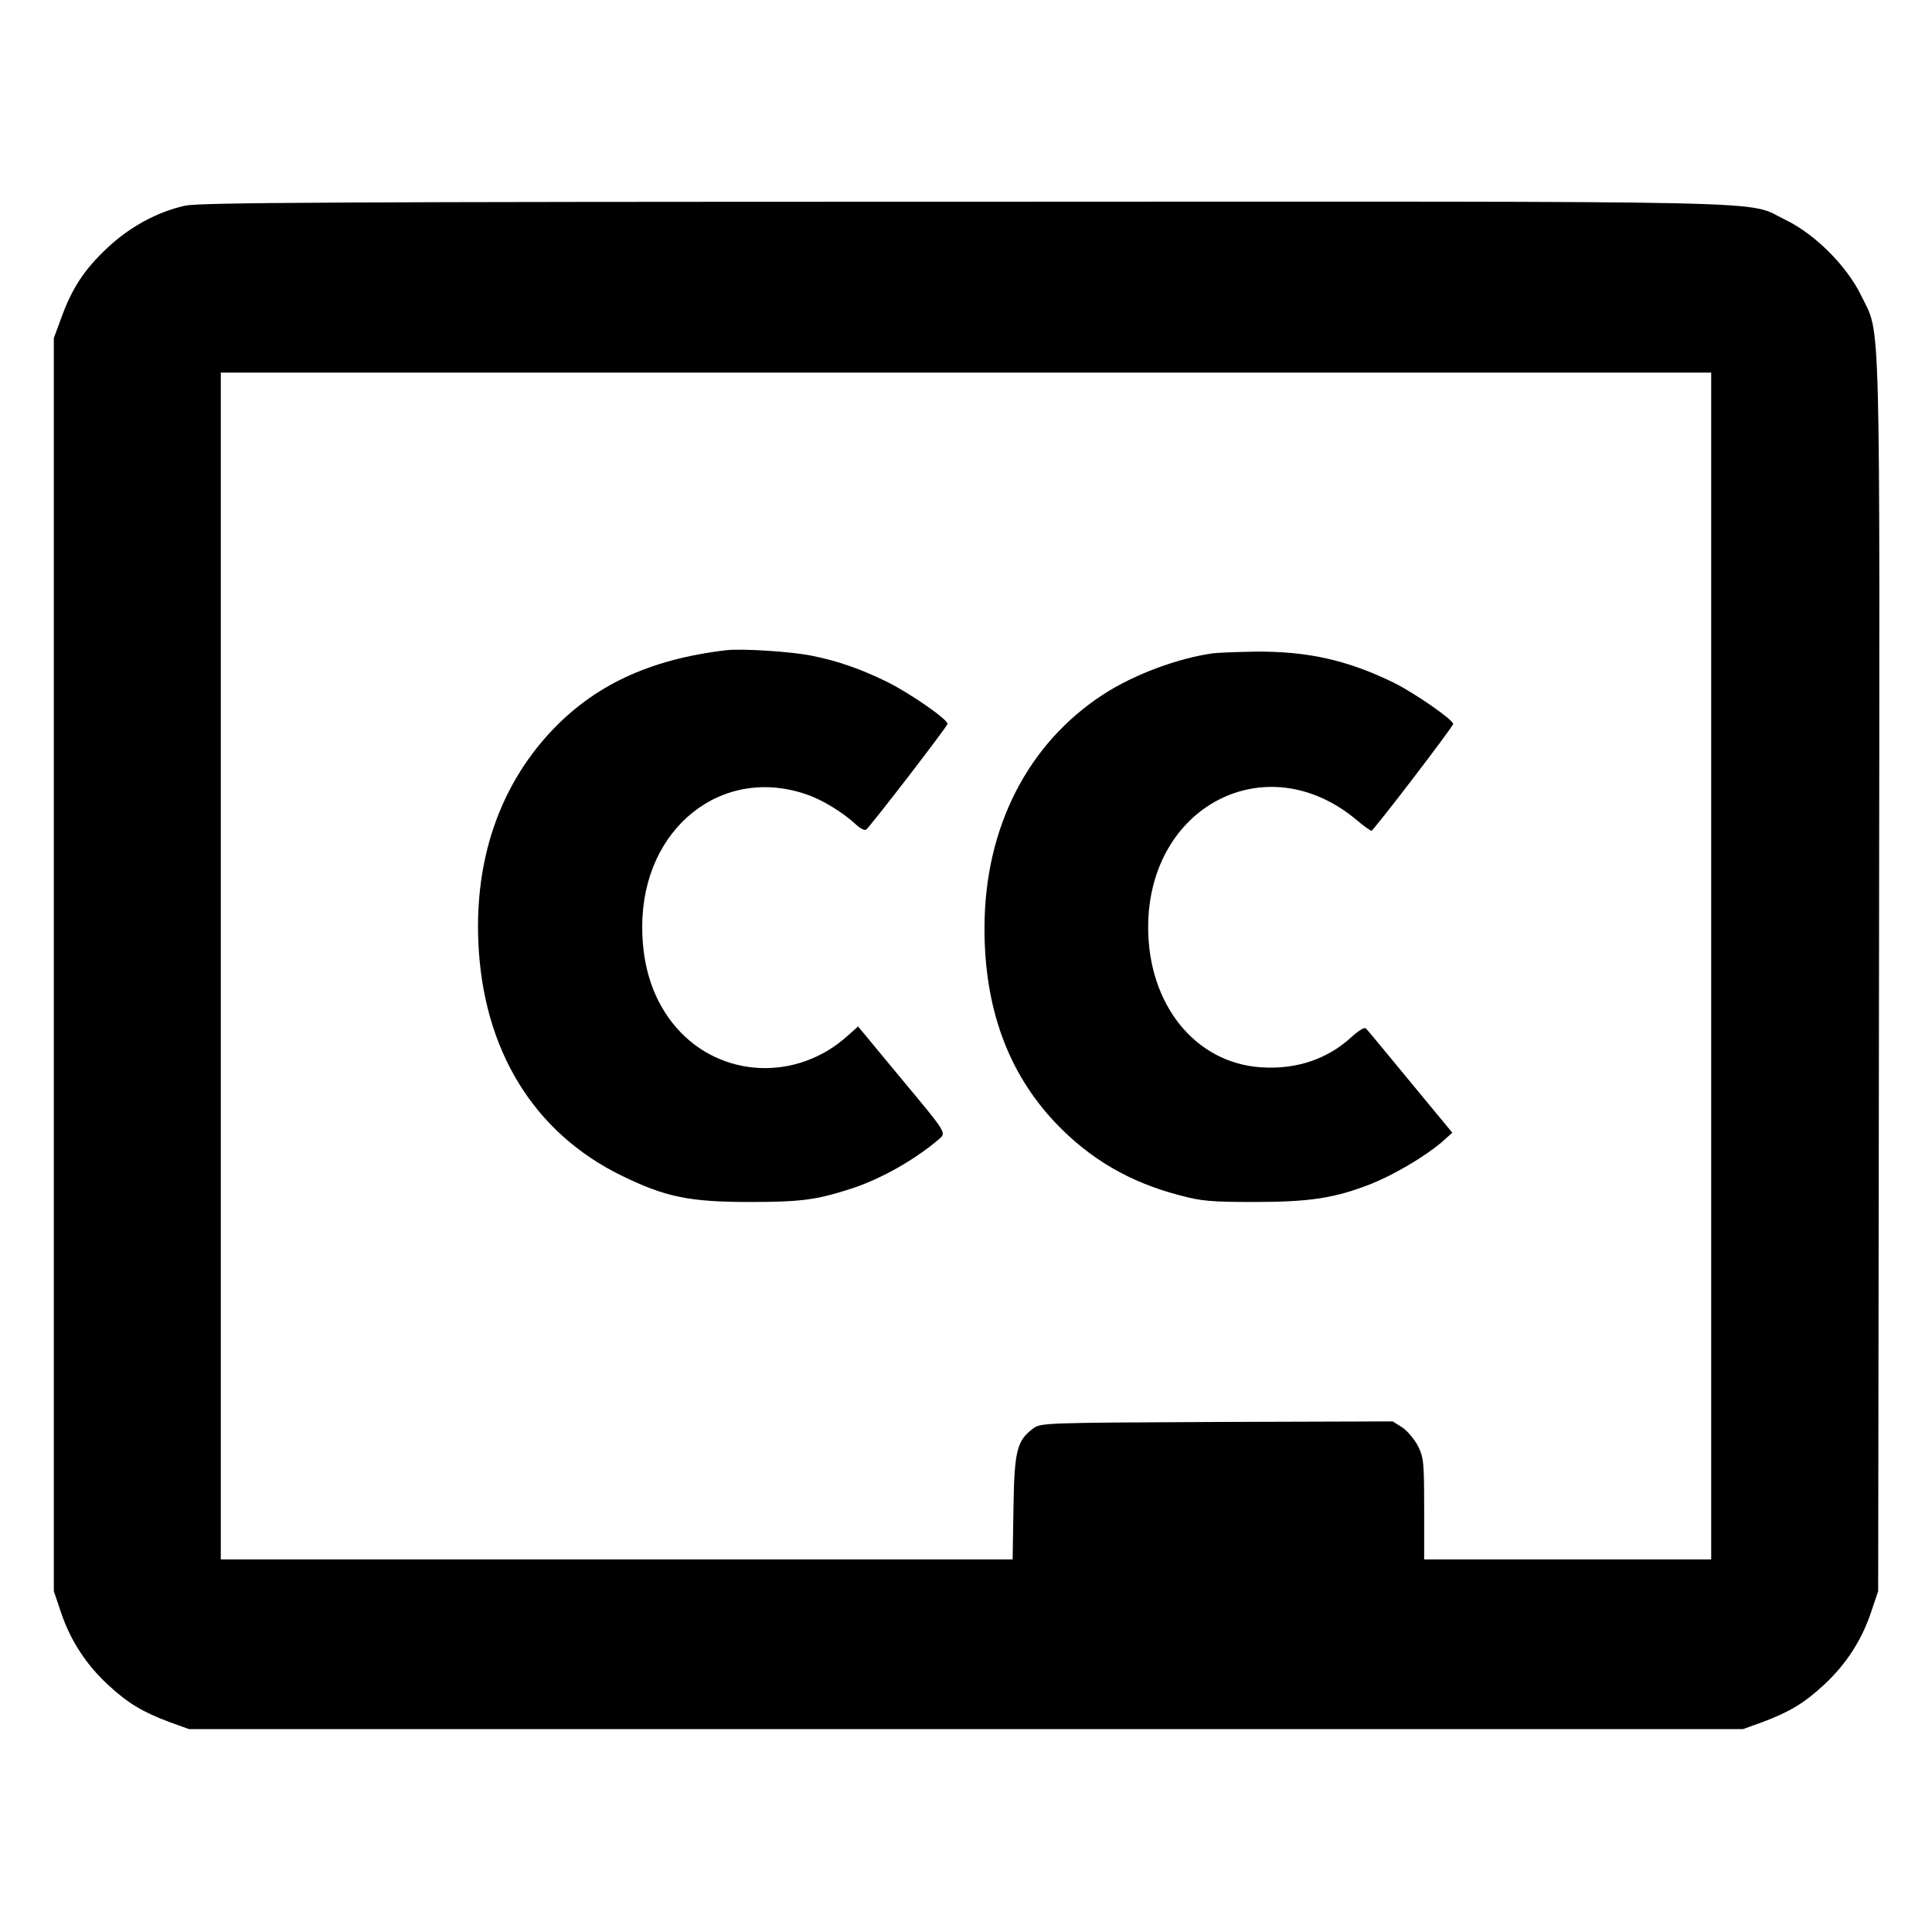 <?xml version="1.0" standalone="no"?>
<!DOCTYPE svg PUBLIC "-//W3C//DTD SVG 20010904//EN"
 "http://www.w3.org/TR/2001/REC-SVG-20010904/DTD/svg10.dtd">
<svg version="1.0" xmlns="http://www.w3.org/2000/svg"
 width="700pt" height="700pt" viewBox="0 0 700 700"
 preserveAspectRatio="xMidYMid meet">
<g transform="translate(0,700) scale(0.1,-0.1)"
fill="#000000" stroke="none">
<path d="M672 6255 c-102 -22 -204 -78 -285 -155 -82 -77 -127 -146 -165 -252
l-27 -73 0 -2270 0 -2270 27 -80 c34 -100 91 -187 169 -259 72 -67 126 -99
222 -135 l72 -26 2815 0 2815 0 72 26 c96 36 150 68 222 135 78 72 135 159
169 259 l27 80 3 2230 c3 2473 7 2316 -64 2463 -52 108 -168 224 -276 276
-148 71 80 66 -2973 65 -2291 0 -2771 -3 -2823 -14z m5528 -2755 l0 -2150
-520 0 -520 0 0 183 c0 170 -2 186 -22 227 -13 25 -38 55 -57 68 l-35 22 -637
-2 c-626 -3 -638 -3 -666 -24 -58 -43 -68 -80 -71 -286 l-3 -188 -1435 0
-1434 0 0 2150 0 2150 2700 0 2700 0 0 -2150z"/>
<path d="M2630 4644 c-278 -33 -480 -128 -639 -300 -181 -197 -270 -456 -258
-754 16 -393 200 -694 520 -850 158 -77 245 -95 462 -95 184 0 241 7 365 47
108 34 233 105 319 178 31 27 38 16 -146 237 l-144 174 -38 -34 c-184 -166
-459 -154 -619 28 -83 95 -126 220 -125 370 1 355 289 584 597 476 56 -19 131
-65 178 -109 14 -13 31 -22 36 -18 12 7 293 372 295 383 3 15 -134 110 -216
151 -95 47 -180 77 -275 96 -71 15 -254 27 -312 20z"/>
<path d="M4395 4633 c-129 -18 -286 -77 -396 -148 -275 -178 -431 -483 -432
-845 -1 -291 85 -526 256 -707 126 -133 271 -217 452 -264 78 -21 114 -24 270
-24 201 0 292 14 424 66 82 33 193 98 255 151 l38 34 -152 184 c-84 102 -156
189 -161 194 -5 5 -27 -8 -53 -32 -87 -80 -201 -118 -328 -109 -238 16 -408
228 -408 507 0 440 428 662 754 390 26 -22 51 -40 55 -40 8 1 296 377 296 387
-1 16 -137 110 -212 148 -169 83 -315 116 -507 114 -66 -1 -134 -4 -151 -6z"/>
</g>
</svg>
